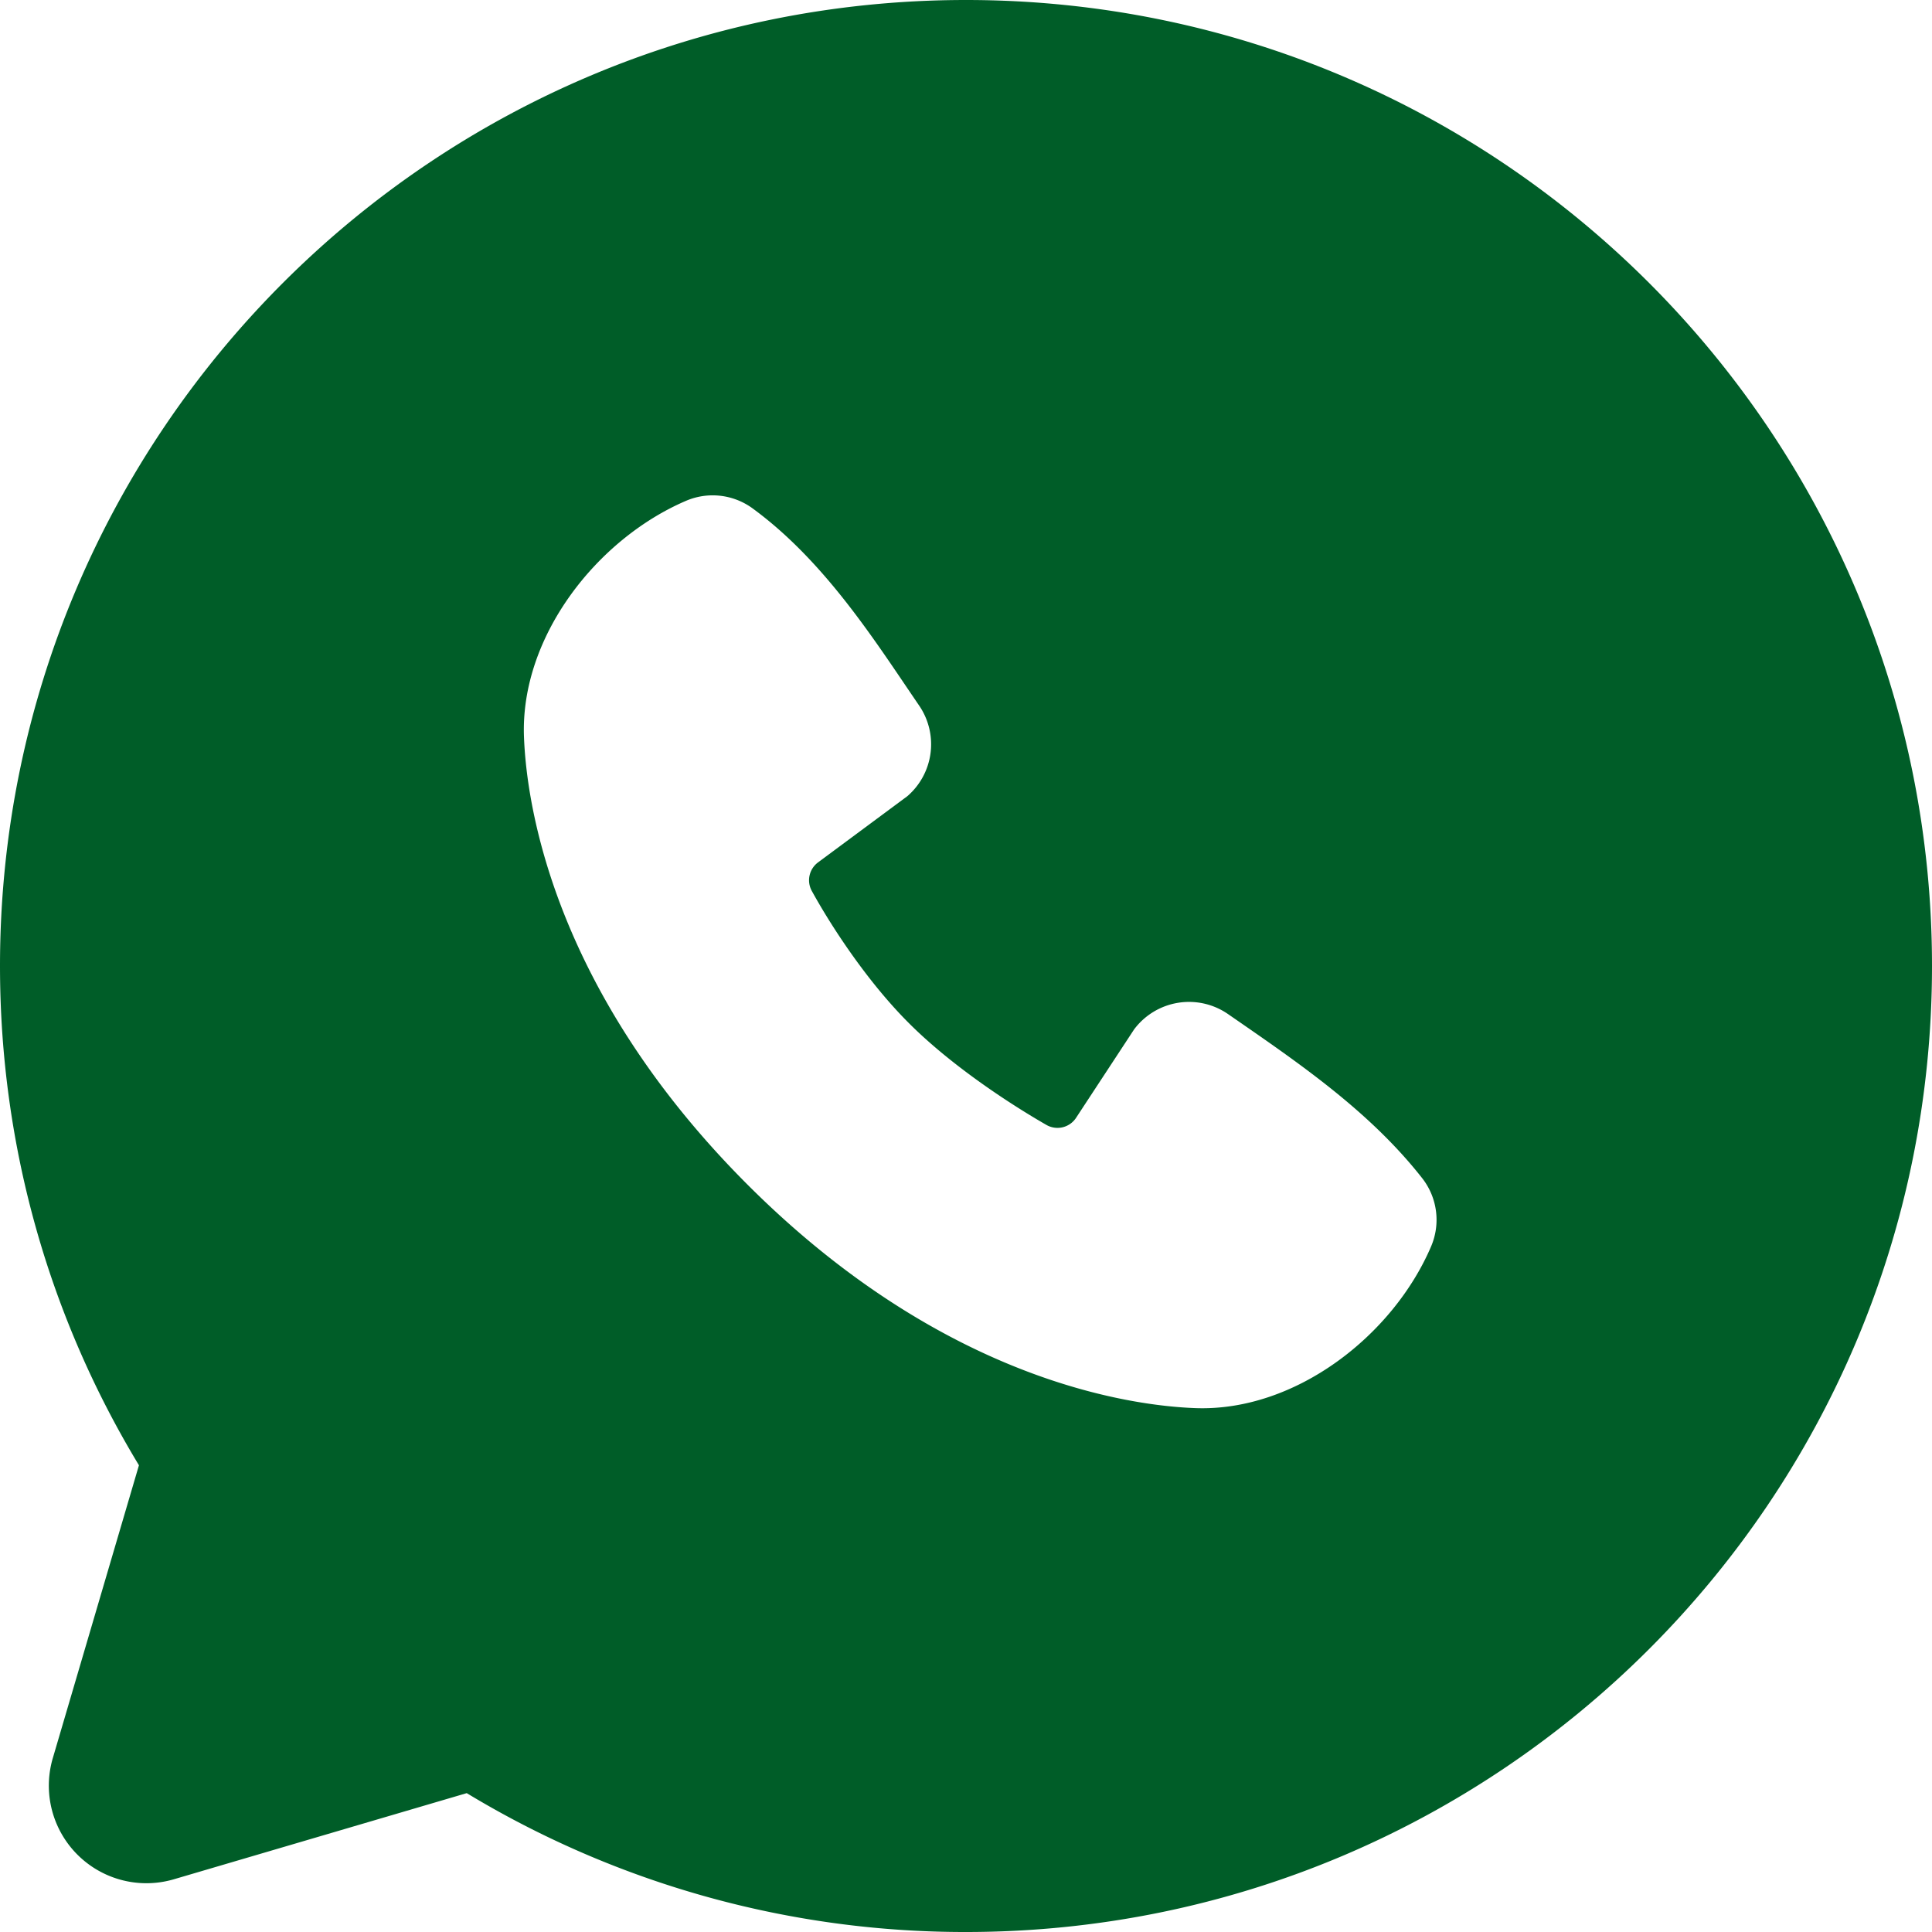 <svg xmlns="http://www.w3.org/2000/svg" width="24" height="24" fill="none"><path fill="#005D28" fill-rule="evenodd" d="M12 0C5.372 0 0 5.372 0 12c0 2.268.63 4.392 1.726 6.202L.656 21.84a1.212 1.212 0 0 0 1.504 1.505l3.638-1.07A11.952 11.952 0 0 0 12 24c6.628 0 12-5.372 12-12S18.628 0 12 0ZM9.286 14.716c2.427 2.426 4.744 2.746 5.563 2.776 1.244.046 2.456-.904 2.928-2.007a.84.84 0 0 0-.106-.844c-.657-.84-1.547-1.443-2.415-2.043a.852.852 0 0 0-1.168.19l-.72 1.097a.276.276 0 0 1-.366.091c-.488-.28-1.2-.754-1.711-1.266-.511-.51-.958-1.19-1.209-1.647a.276.276 0 0 1 .08-.35l1.11-.823a.852.852 0 0 0 .144-1.128c-.538-.787-1.164-1.788-2.073-2.451a.84.84 0 0 0-.82-.09c-1.105.473-2.06 1.685-2.014 2.931.03.819.35 3.136 2.777 5.564Z" clip-rule="evenodd"/></svg>